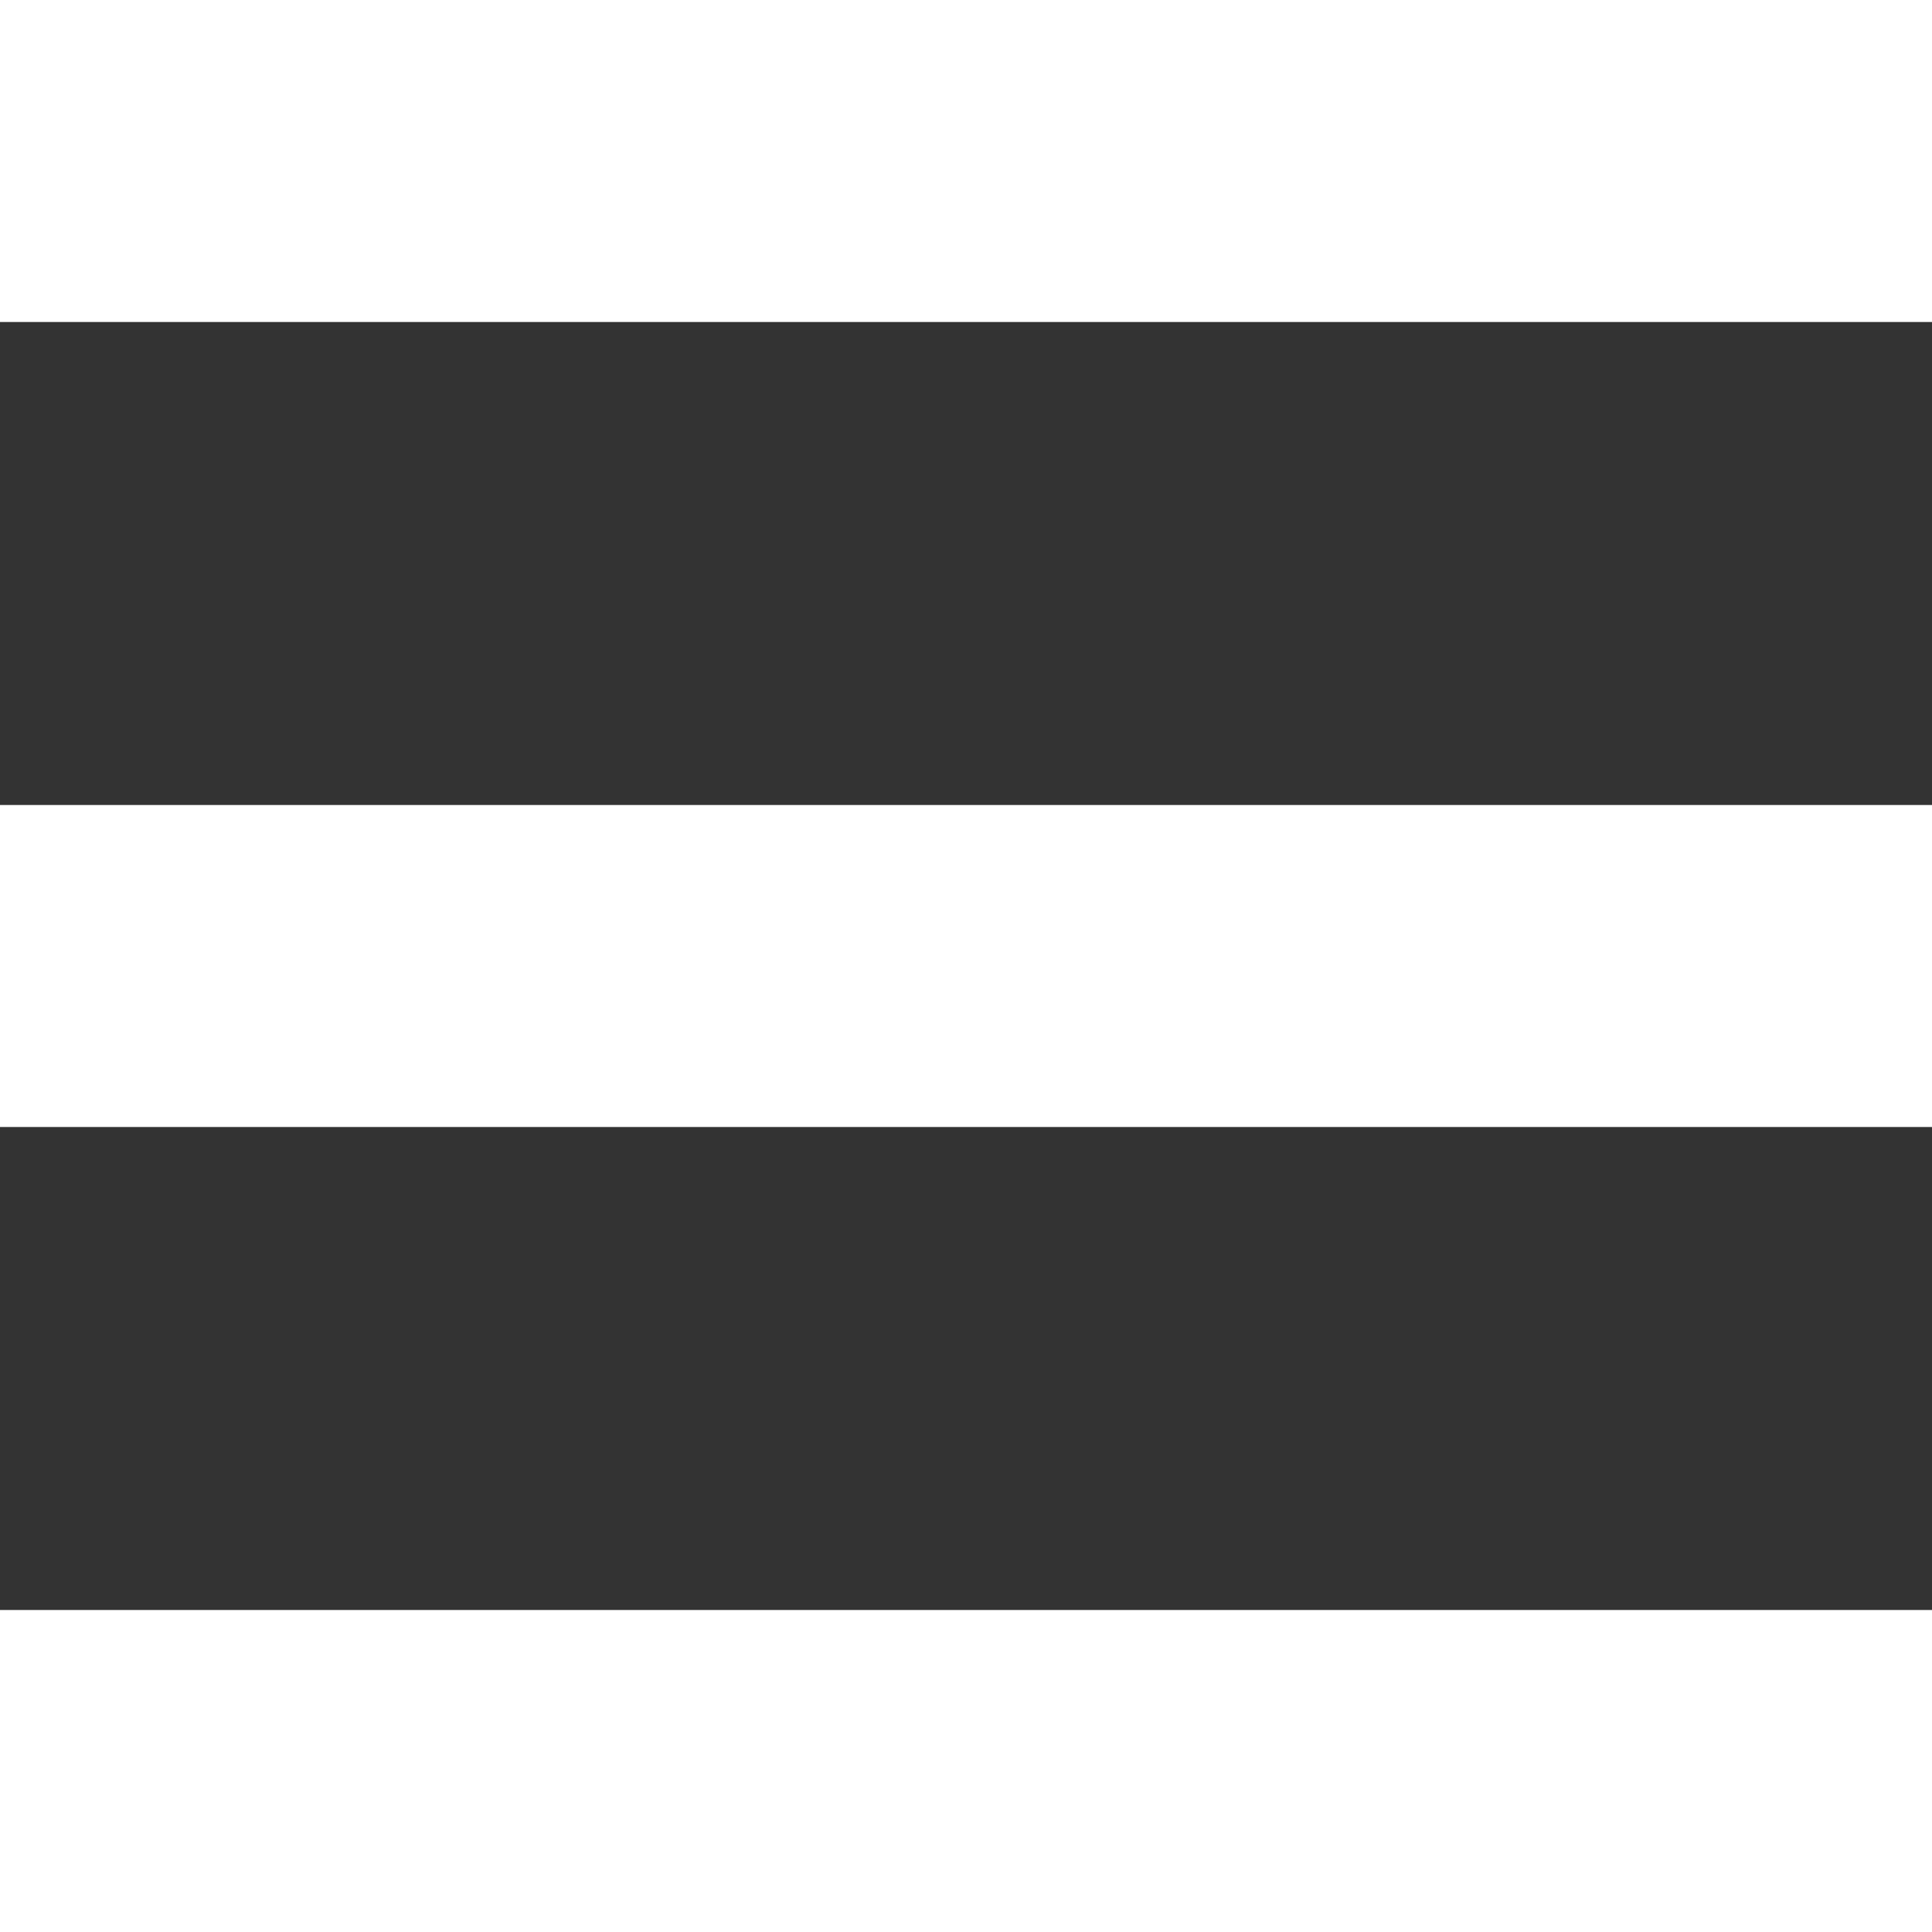 <svg width="12" height="12" fill="none" xmlns="http://www.w3.org/2000/svg"><rect width="100%" height="100%" fill="#333333" stroke="none"/><path d="M0 1h12M0 6h12M0 11h12" stroke="#fff" stroke-width="2"/></svg>